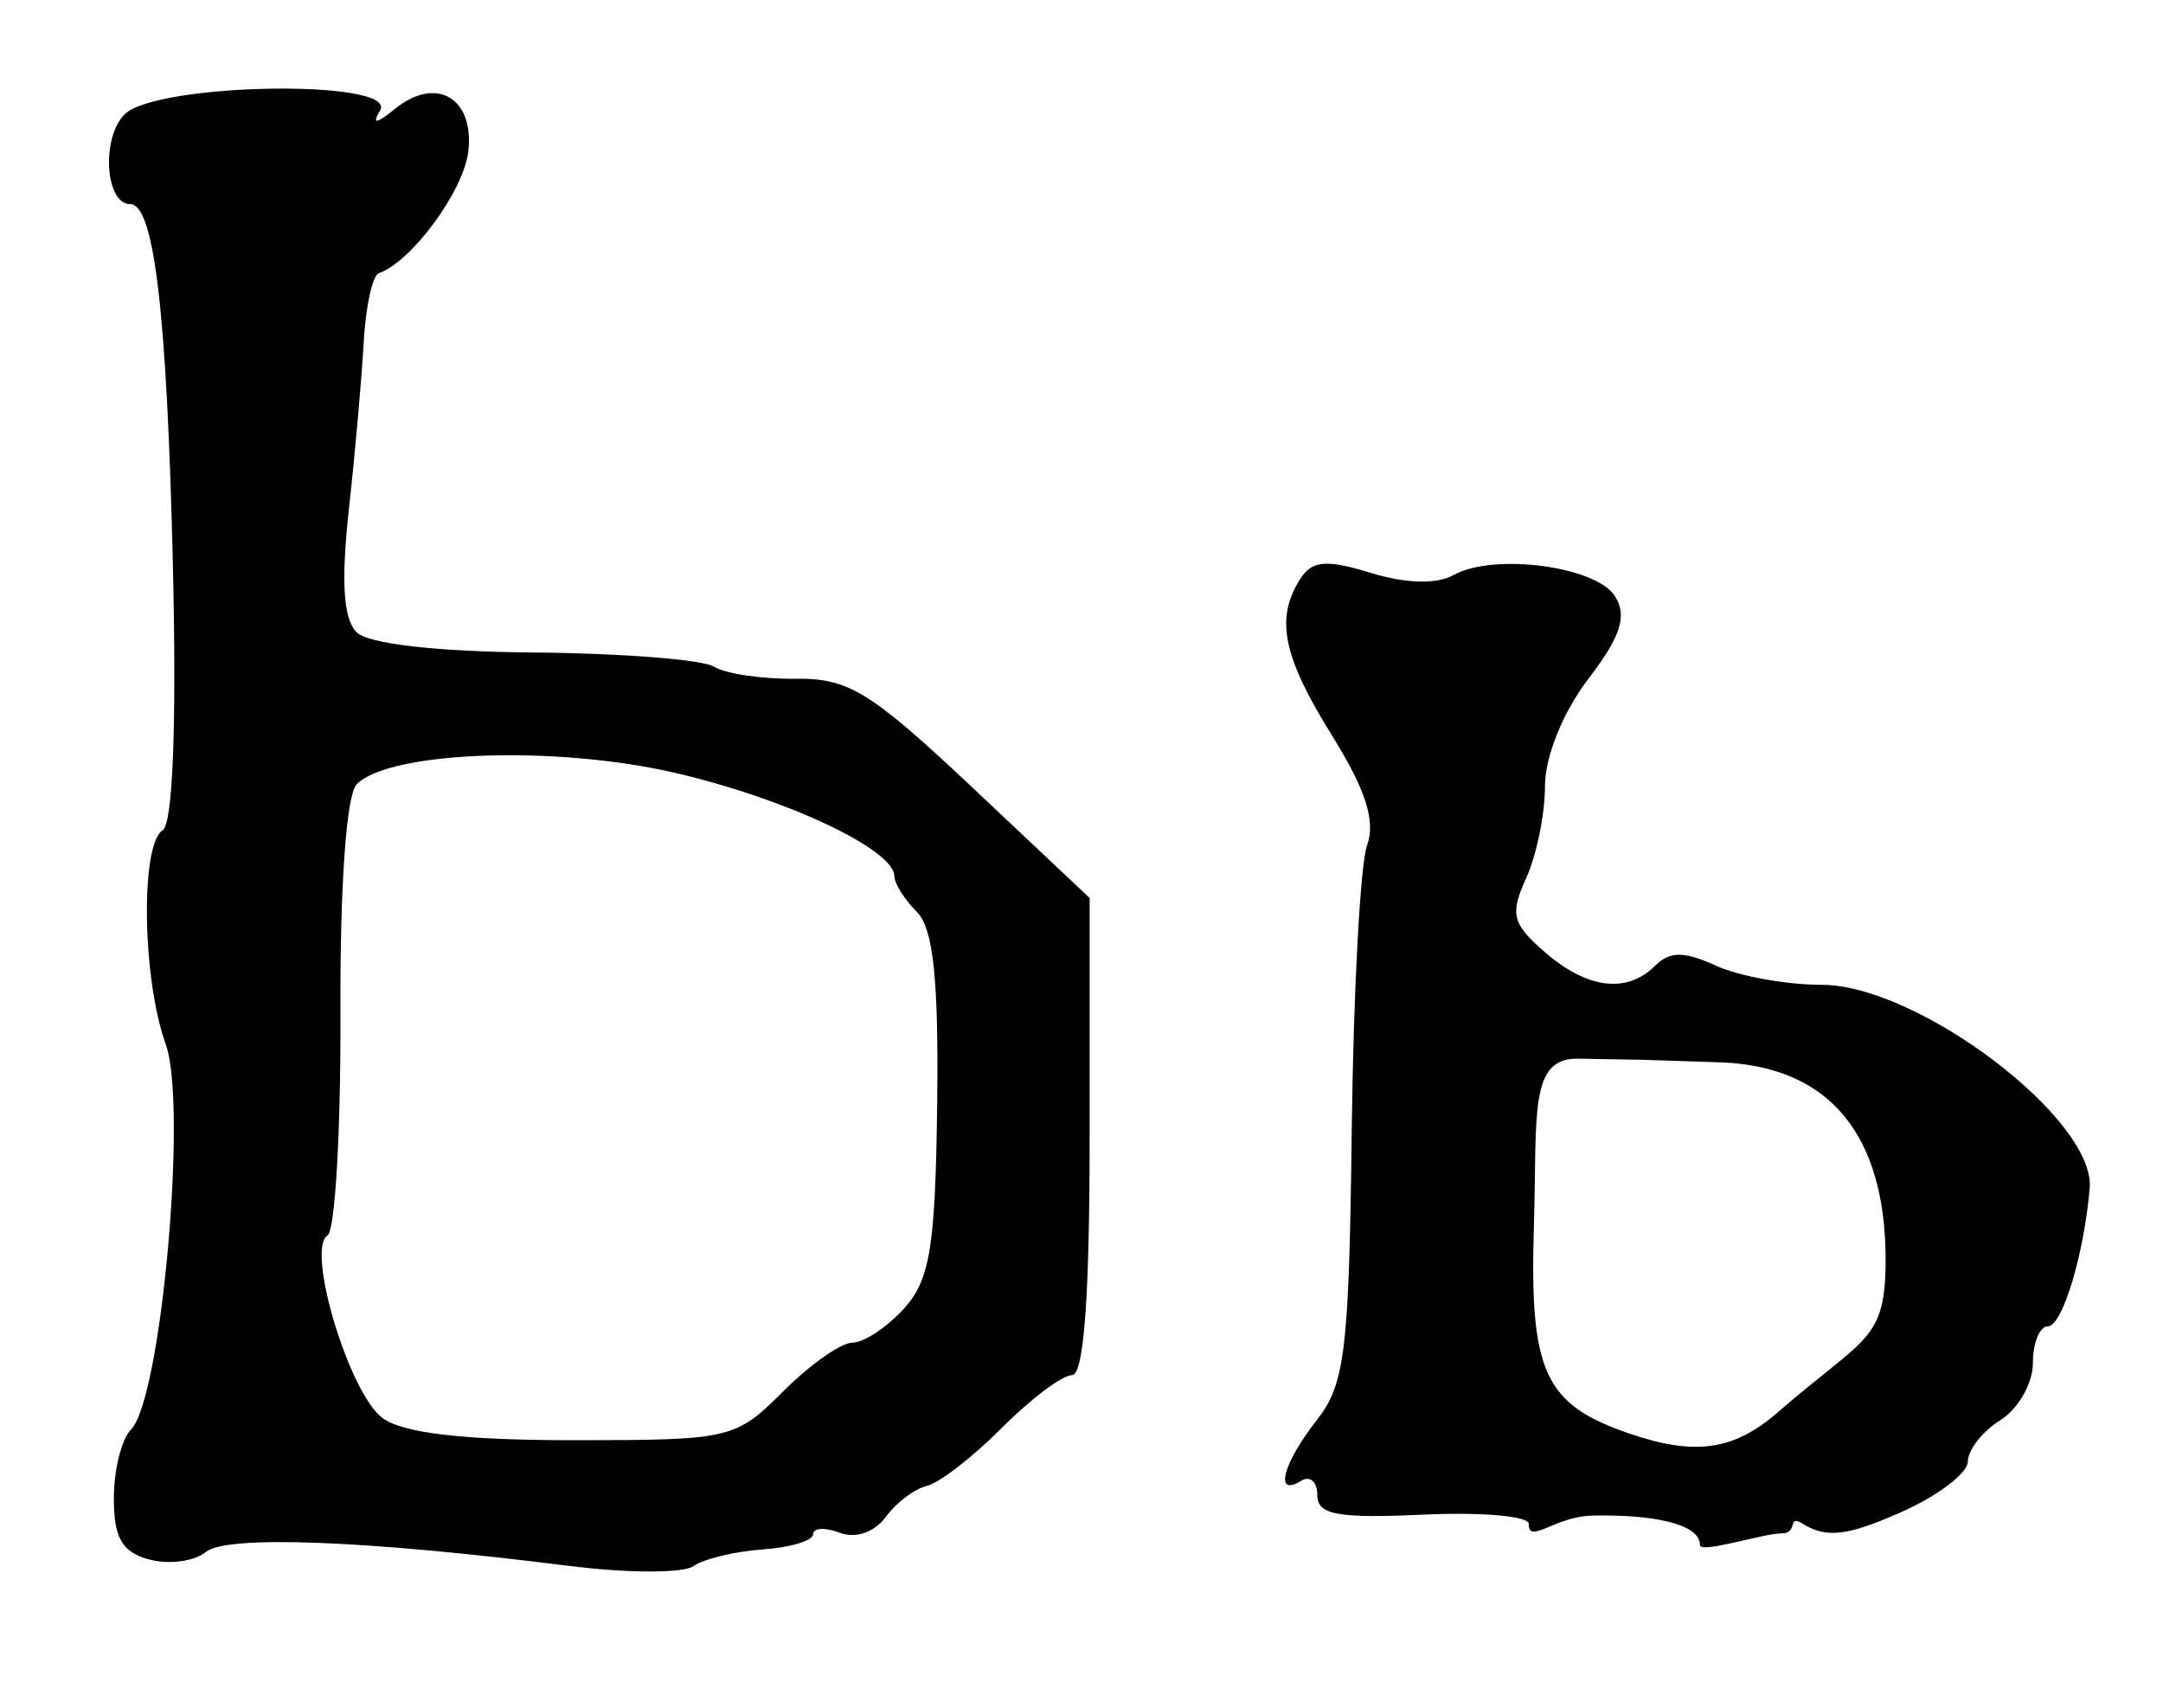 <?xml version="1.0" encoding="UTF-8" standalone="no"?>
<!-- Created with Inkscape (http://www.inkscape.org/) -->

<svg
   xmlns:dc="http://purl.org/dc/elements/1.1/"
   xmlns:cc="http://creativecommons.org/ns#"
   xmlns:rdf="http://www.w3.org/1999/02/22-rdf-syntax-ns#"
   xmlns:svg="http://www.w3.org/2000/svg"
   xmlns="http://www.w3.org/2000/svg"
   xmlns:sodipodi="http://sodipodi.sourceforge.net/DTD/sodipodi-0.dtd"
   xmlns:inkscape="http://www.inkscape.org/namespaces/inkscape"
   id="svg2"
   version="1.1"
   inkscape:version="0.91 r13725"
   width="124.688"
   height="98.438"
   viewBox="0 0 124.688 98.438"
   sodipodi:docname="Ь-Яңалиф.svg">
  <defs
     id="defs6" />
  <sodipodi:namedview
     pagecolor="#ffffff"
     bordercolor="#666666"
     borderopacity="1"
     objecttolerance="10"
     gridtolerance="10"
     guidetolerance="10"
     inkscape:pageopacity="0"
     inkscape:pageshadow="2"
     inkscape:window-width="1366"
     inkscape:window-height="705"
     id="namedview4"
     showgrid="false"
     inkscape:zoom="6.7810418"
     inkscape:cx="62.34375"
     inkscape:cy="49.21875"
     inkscape:window-x="-8"
     inkscape:window-y="-8"
     inkscape:window-maximized="1"
     inkscape:current-layer="svg2" />
  <path
     style="fill:#000000"
     d="m 32.813,90.264 c -11.718,-1.483 -19.762,-1.79 -20.955,-0.8 -0.645,0.536 -2.101,0.731 -3.234,0.435 -1.578,-0.413 -2.061,-1.238 -2.061,-3.523 0,-1.641 0.445,-3.429 0.988,-3.973 1.746,-1.746 3.272,-18.706 2,-22.223 -1.356,-3.749 -1.465,-11.523 -0.174,-12.321 0.587,-0.363 0.808,-6.091 0.59,-15.29 -0.347,-14.609 -1.08,-20.803 -2.464,-20.803 -1.439,0 -1.676,-3.818 -0.321,-5.173 1.835,-1.835 15.821,-2.042 14.725,-0.218 -0.485,0.808 -0.215,0.775 0.87,-0.105 2.361,-1.915 4.572,-0.632 4.22,2.449 -0.26,2.275 -3.258,6.359 -5.161,7.031 -0.365,0.129 -0.757,1.922 -0.87,3.984 -0.113,2.062 -0.5,6.418 -0.86,9.679 -0.449,4.075 -0.311,6.272 0.444,7.027 0.677,0.677 4.604,1.127 10.255,1.173 5.036,0.041 9.697,0.409 10.357,0.817 0.66,0.408 2.772,0.72 4.694,0.694 3.053,-0.042 4.341,0.751 10.225,6.295 l 6.732,6.343 0,13.752 c 0,9.248 -0.333,13.752 -1.016,13.752 -0.559,0 -2.382,1.371 -4.052,3.047 -1.67,1.676 -3.611,3.178 -4.314,3.339 -0.702,0.161 -1.771,0.967 -2.374,1.793 -0.642,0.878 -1.737,1.255 -2.639,0.909 -0.848,-0.325 -1.543,-0.288 -1.544,0.082 -10e-4,0.371 -1.313,0.766 -2.915,0.878 -1.602,0.113 -3.394,0.546 -3.983,0.962 -0.588,0.417 -3.812,0.411 -7.163,-0.014 z m 12.332,-10.06 c 1.547,-1.547 3.347,-2.812 4.001,-2.812 0.654,0 1.992,-0.887 2.973,-1.971 1.494,-1.651 1.803,-3.563 1.905,-11.767 0.089,-7.201 -0.221,-10.138 -1.17,-11.087 -0.71,-0.71 -1.294,-1.638 -1.297,-2.061 -0.012,-1.543 -6.245,-4.477 -12.66,-5.961 -6.886,-1.592 -16.423,-1.251 -18.33,0.656 -0.601,0.601 -0.972,5.824 -0.943,13.259 0.026,6.748 -0.308,12.489 -0.744,12.758 -1.261,0.779 1.256,9.122 3.175,10.525 1.19,0.87 4.68,1.274 11.01,1.274 9.048,0 9.335,-0.067 12.08,-2.812 z m 42.981,7.63 c 0,-0.444 -2.742,-0.681 -6.094,-0.526 -4.913,0.227 -6.094,0.009 -6.094,-1.123 0,-0.772 -0.422,-1.143 -0.938,-0.825 -1.563,0.966 -1.052,-1.008 0.906,-3.497 1.631,-2.073 1.863,-4.004 2.017,-16.767 0.096,-7.933 0.493,-15.299 0.883,-16.368 0.506,-1.387 -0.072,-3.2 -2.017,-6.325 -2.841,-4.564 -3.285,-6.739 -1.844,-9.018 0.683,-1.08 1.5,-1.152 4.078,-0.361 2.019,0.619 3.803,0.665 4.772,0.123 2.3,-1.287 8.219,-0.509 9.303,1.223 0.715,1.142 0.339,2.305 -1.546,4.776 -1.462,1.916 -2.491,4.47 -2.491,6.18 0,1.603 -0.489,3.987 -1.086,5.298 -0.945,2.073 -0.804,2.628 1.081,4.263 2.447,2.122 4.732,2.402 6.355,0.78 0.841,-0.841 1.667,-0.841 3.513,0 1.327,0.605 4.062,1.1 6.078,1.1 5.57,0 15.802,7.759 15.46,11.724 -0.332,3.849 -1.578,7.964 -2.412,7.964 -0.475,0 -0.863,0.953 -0.863,2.118 0,1.165 -0.844,2.645 -1.875,3.289 -1.031,0.644 -1.875,1.719 -1.875,2.389 0,0.67 -1.754,1.992 -3.898,2.938 -3.055,1.348 -4.269,1.488 -5.612,0.649 -0.943,-0.589 -0.204,0.552 -1.243,0.552 -1.038,0 -4.69,1.192 -4.69,0.667 0,-1.237 -2.76,-1.767 -6.194,-1.694 -2.199,0.046 -3.676,1.698 -3.676,0.473 z m 14.361,-6.429 c 5.027,-4.38 6.211,-4.039 6.211,-8.795 0,-5.971 -2.267,-11.138 -9.596,-11.376 l -4.493,-0.146 -3.646,-0.063 c -2.85,-0.049 -2.347,3.231 -2.541,9.672 -0.253,8.381 0.601,10.245 5.458,11.921 3.814,1.317 6.067,0.999 8.606,-1.213 z"
     id="path3338"
     inkscape:connector-curvature="0"
     sodipodi:nodetypes="ssssssssssssssssssssscsssssscscsssssscsssssssssssssssssssssssssssssssssssssssscssss" />
</svg>

